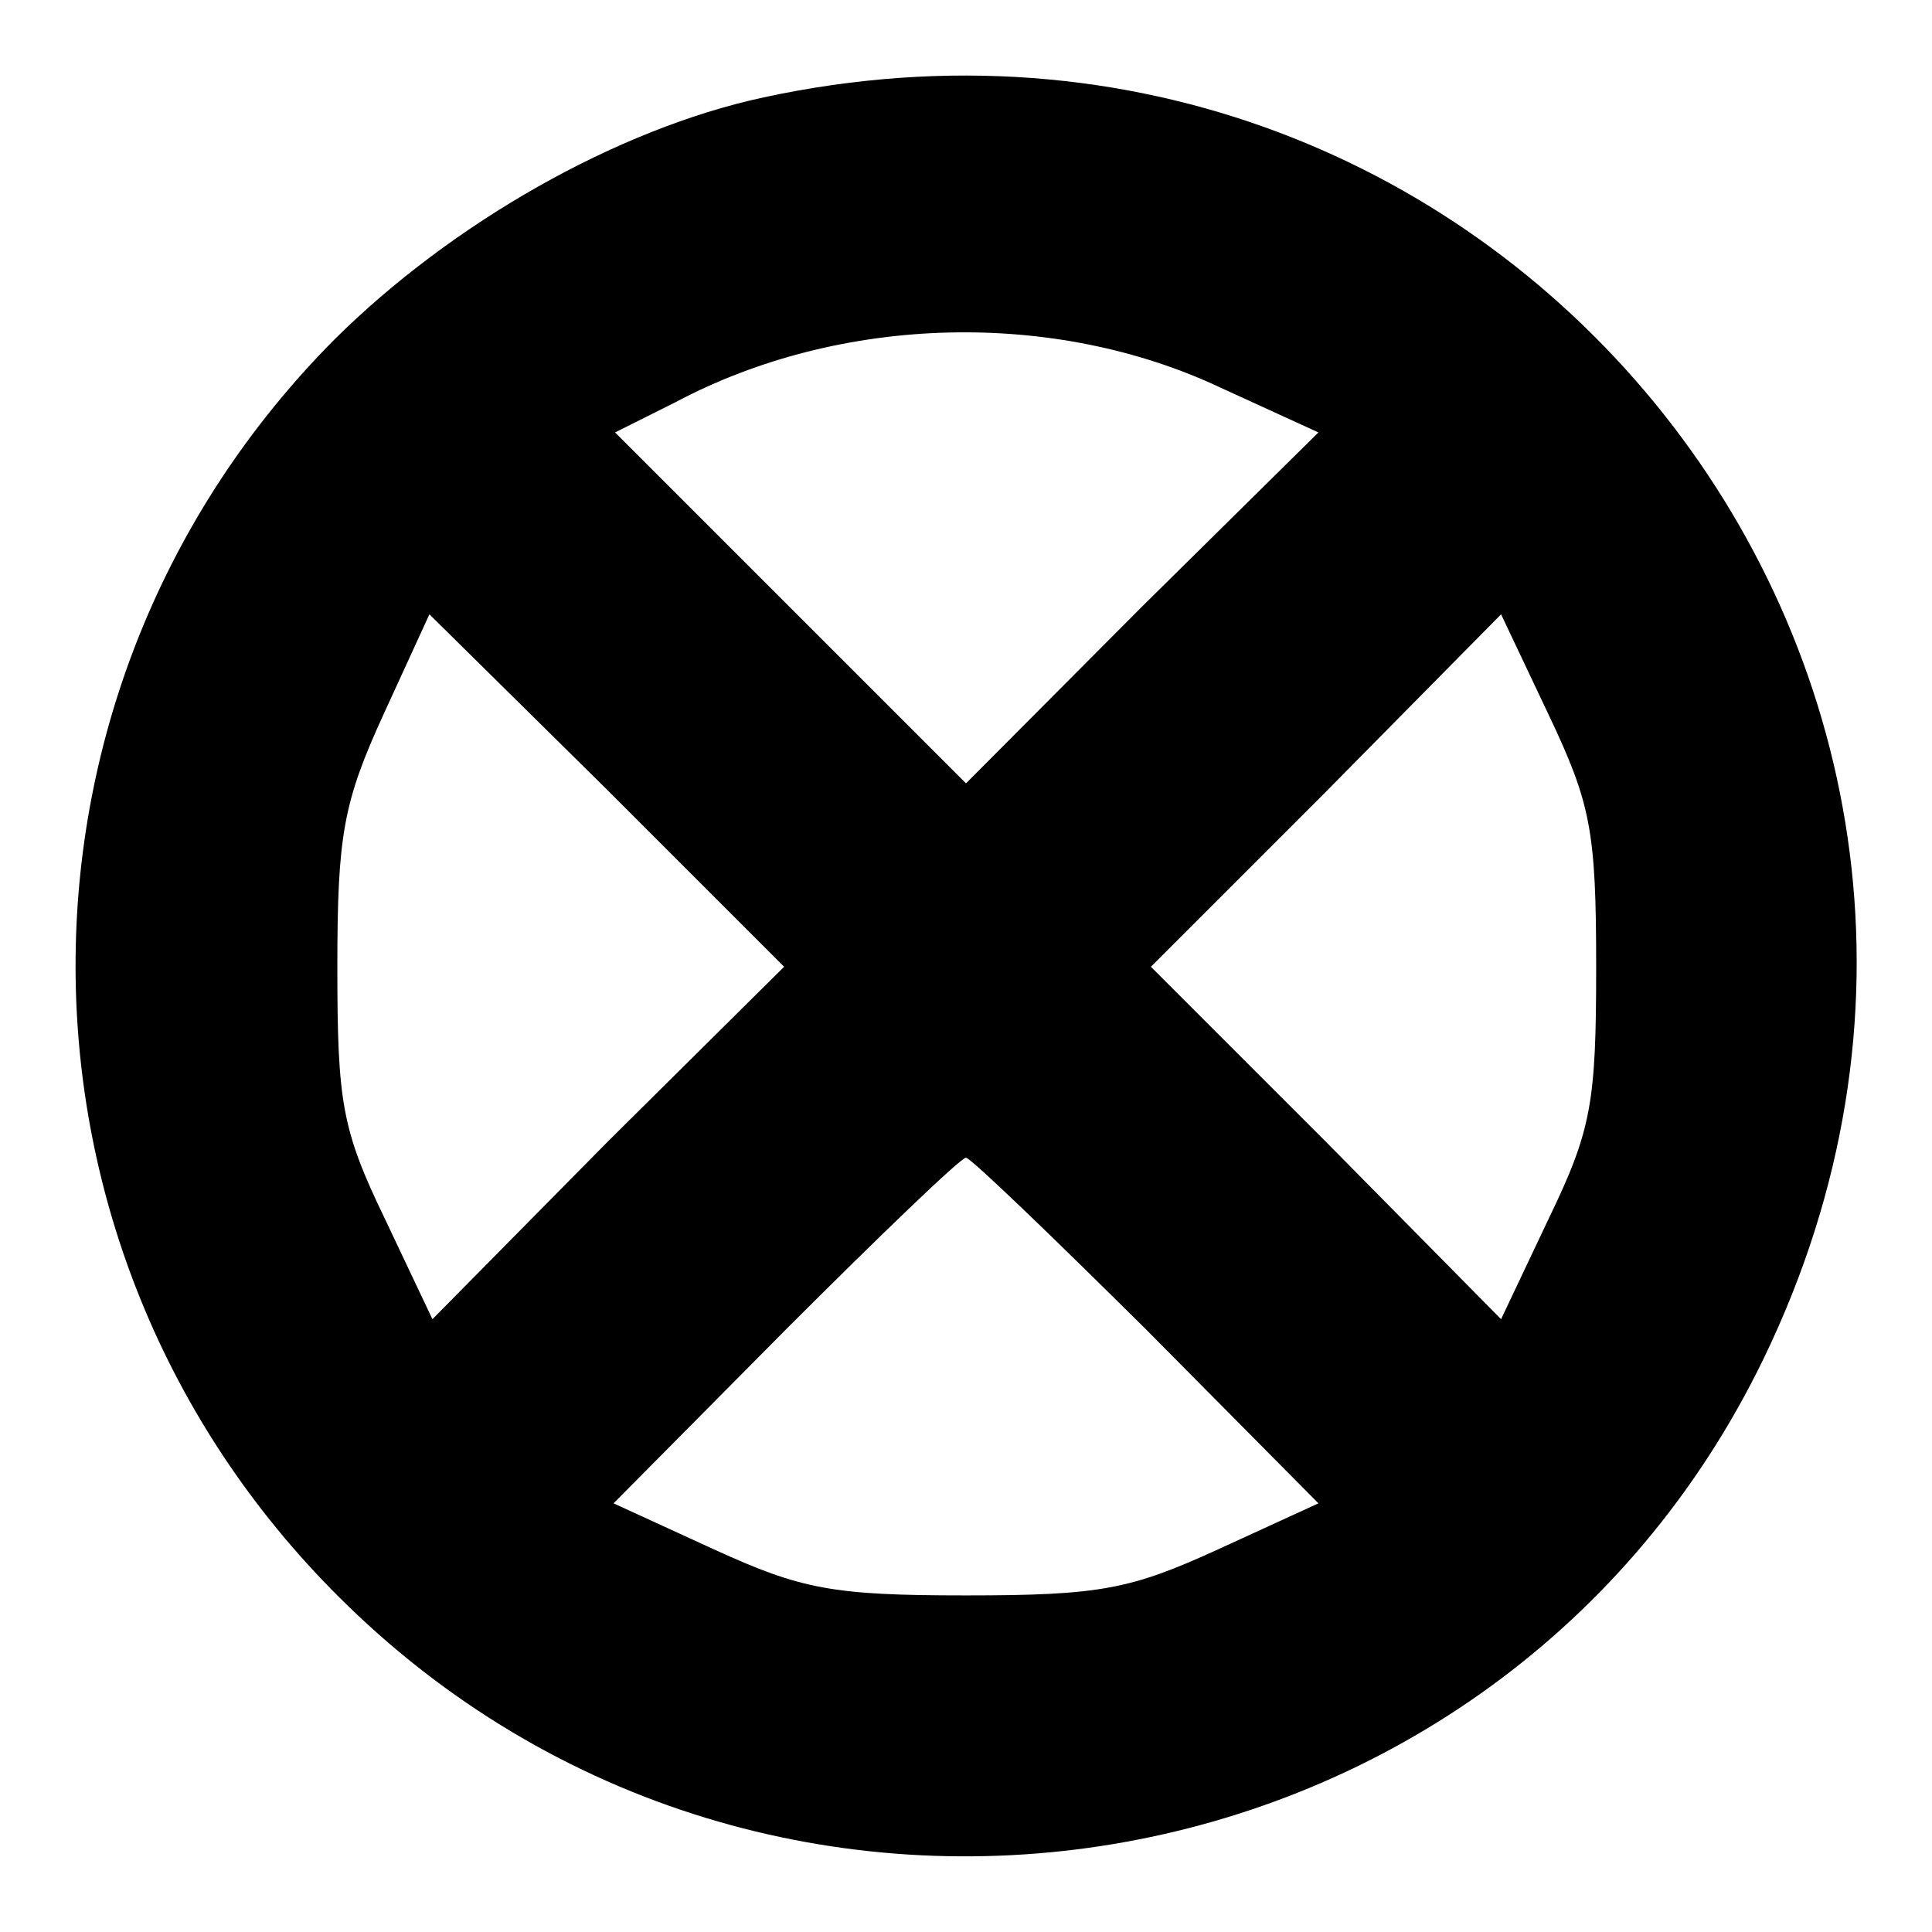 <?xml version="1.0" encoding="utf-8"?>
<!-- Svg Vector Icons : http://www.onlinewebfonts.com/icon -->
<!DOCTYPE svg PUBLIC "-//W3C//DTD SVG 1.1//EN" "http://www.w3.org/Graphics/SVG/1.1/DTD/svg11.dtd">
<svg version="1.1" xmlns="http://www.w3.org/2000/svg" xmlns:xlink="http://www.w3.org/1999/xlink" x="0px" y="0px" viewBox="0 0 256 256" enable-background="new 0 0 256 256" xml:space="preserve">
<g><g><g><path fill="#000000" d="M101.2,12.9C81.7,17.1,59.8,29.6,44.3,45C-1.5,91.1-1.5,165.3,44.8,211.5c57.1,57.1,153.8,41,188.9-31.5C277.2,90.2,199-8.2,101.2,12.9z M161.8,51.4l12.9,5.9l-23.5,23.2L128,103.8l-23.2-23.2L81.5,57.3l8-4C111.5,41.6,139.8,41,161.8,51.4z M80.5,151.3l-23.2,23.5l-6.3-13.3c-5.7-11.8-6.3-15.4-6.3-33.4c0-17.5,0.8-21.8,6.1-33.4l6.1-13.3l23.5,23.2l23.5,23.5L80.5,151.3z M211.5,128.1c0,18-0.6,21.6-6.3,33.4l-6.3,13.3l-23.2-23.5l-23.2-23.2l23.2-23.2l23.2-23.5l6.3,13.3C210.8,106.5,211.5,110.1,211.5,128.1z M151.9,176.2l22.8,23l-13.3,6.1c-11.6,5.3-15.6,6.1-33.4,6.1c-17.7,0-21.8-0.8-33.4-6.1l-13.3-6.1l22.8-23c12.5-12.5,23.2-22.8,23.9-22.8C128.6,153.4,139.4,163.8,151.9,176.2z"/></g></g></g>
</svg>